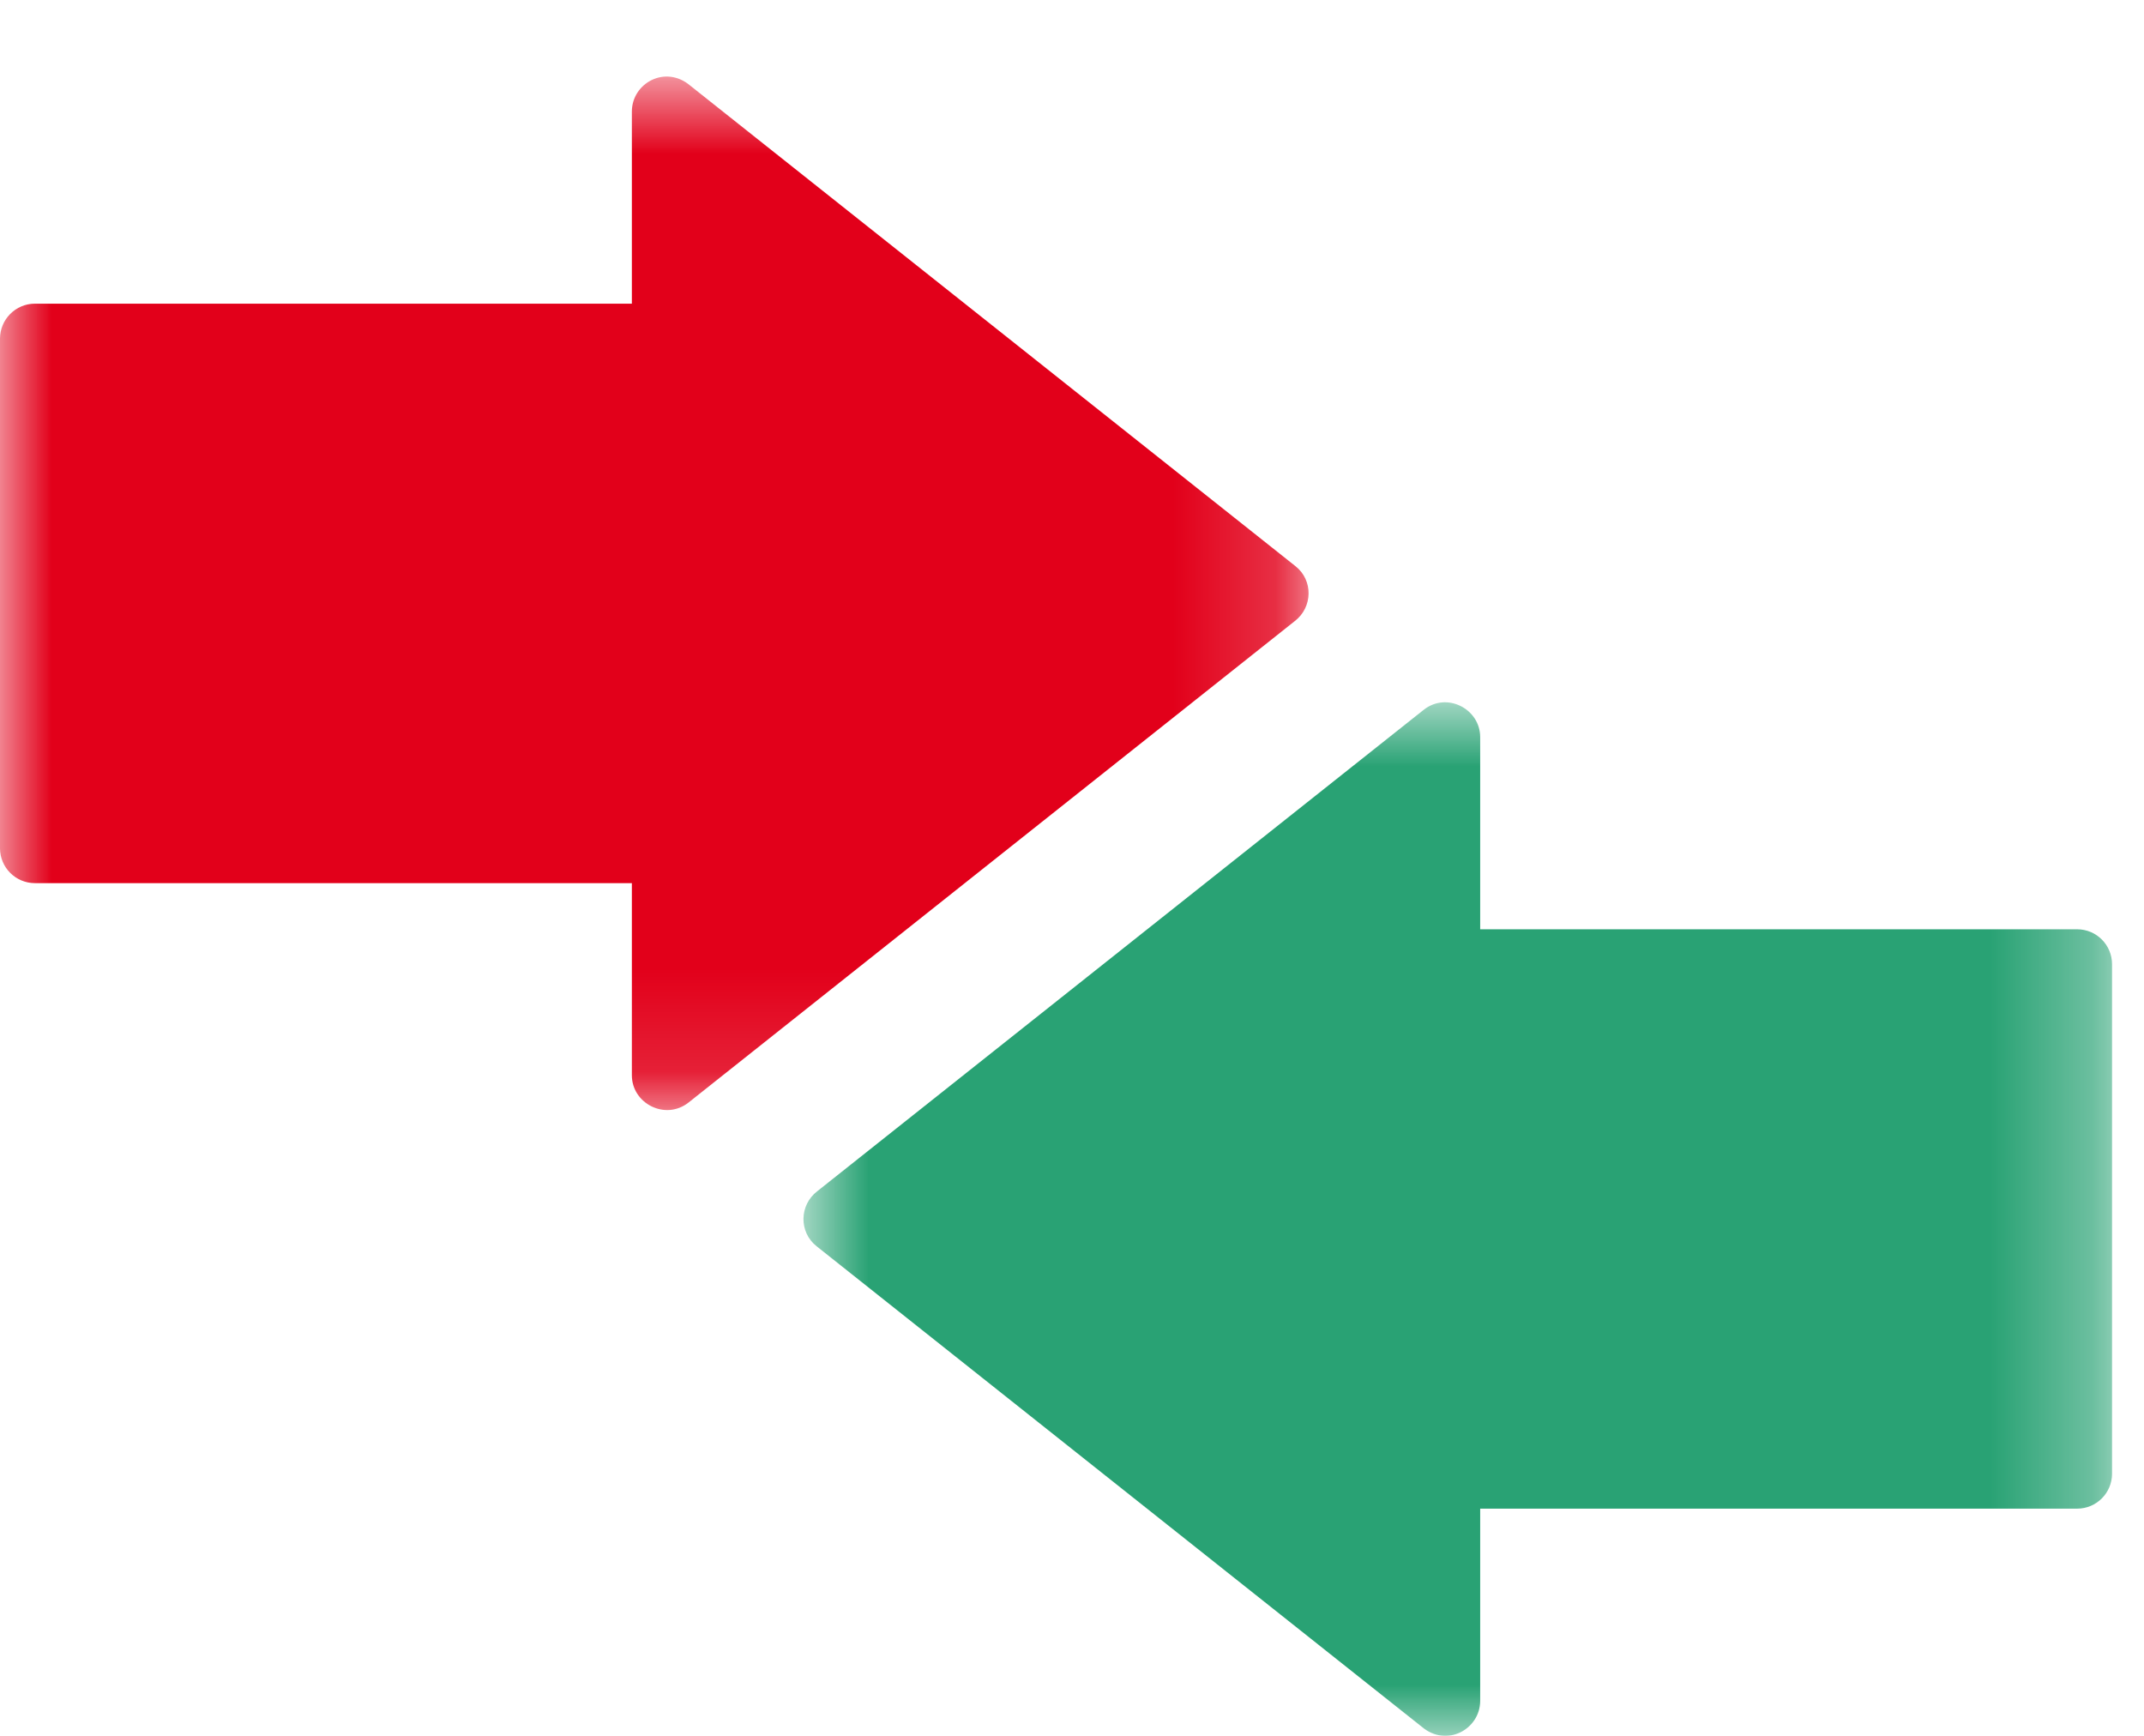 <svg width="21" height="17" viewBox="0 0 21 17" fill="none" xmlns="http://www.w3.org/2000/svg">
<mask id="mask0" mask-type="alpha" maskUnits="userSpaceOnUse" x="7" y="6" width="14" height="11">
<path fill-rule="evenodd" clip-rule="evenodd" d="M20.687 17H7.87L7.87 6.878L20.687 6.878V17Z" fill="white"/>
</mask>
<g mask="url(#mask0)">
<path fill-rule="evenodd" clip-rule="evenodd" d="M14.498 9.101H20.345C20.535 9.101 20.687 9.255 20.687 9.443V14.433C20.687 14.621 20.535 14.775 20.345 14.775H14.498V16.657C14.498 16.936 14.169 17.117 13.927 16.912L7.998 12.205C7.823 12.066 7.829 11.802 8.004 11.667L13.943 6.953C14.169 6.772 14.498 6.941 14.498 7.219V9.101Z" fill="#29A274"/>
</g>
<mask id="mask1" mask-type="alpha" maskUnits="userSpaceOnUse" x="0" y="0" width="13" height="11">
<path fill-rule="evenodd" clip-rule="evenodd" d="M0 0.75H12.817V10.871H0V0.75Z" fill="white"/>
</mask>
<g mask="url(#mask1)">
<path fill-rule="evenodd" clip-rule="evenodd" d="M6.189 8.649H0.342C0.152 8.649 0 8.495 0 8.307V3.317C0 3.129 0.152 2.974 0.342 2.974H6.189V1.093C6.189 0.813 6.518 0.633 6.76 0.838L12.689 5.545C12.864 5.683 12.858 5.947 12.683 6.082L6.745 10.797C6.518 10.977 6.189 10.808 6.189 10.531V8.649Z" fill="#E2001A"/>
</g>
</svg>
